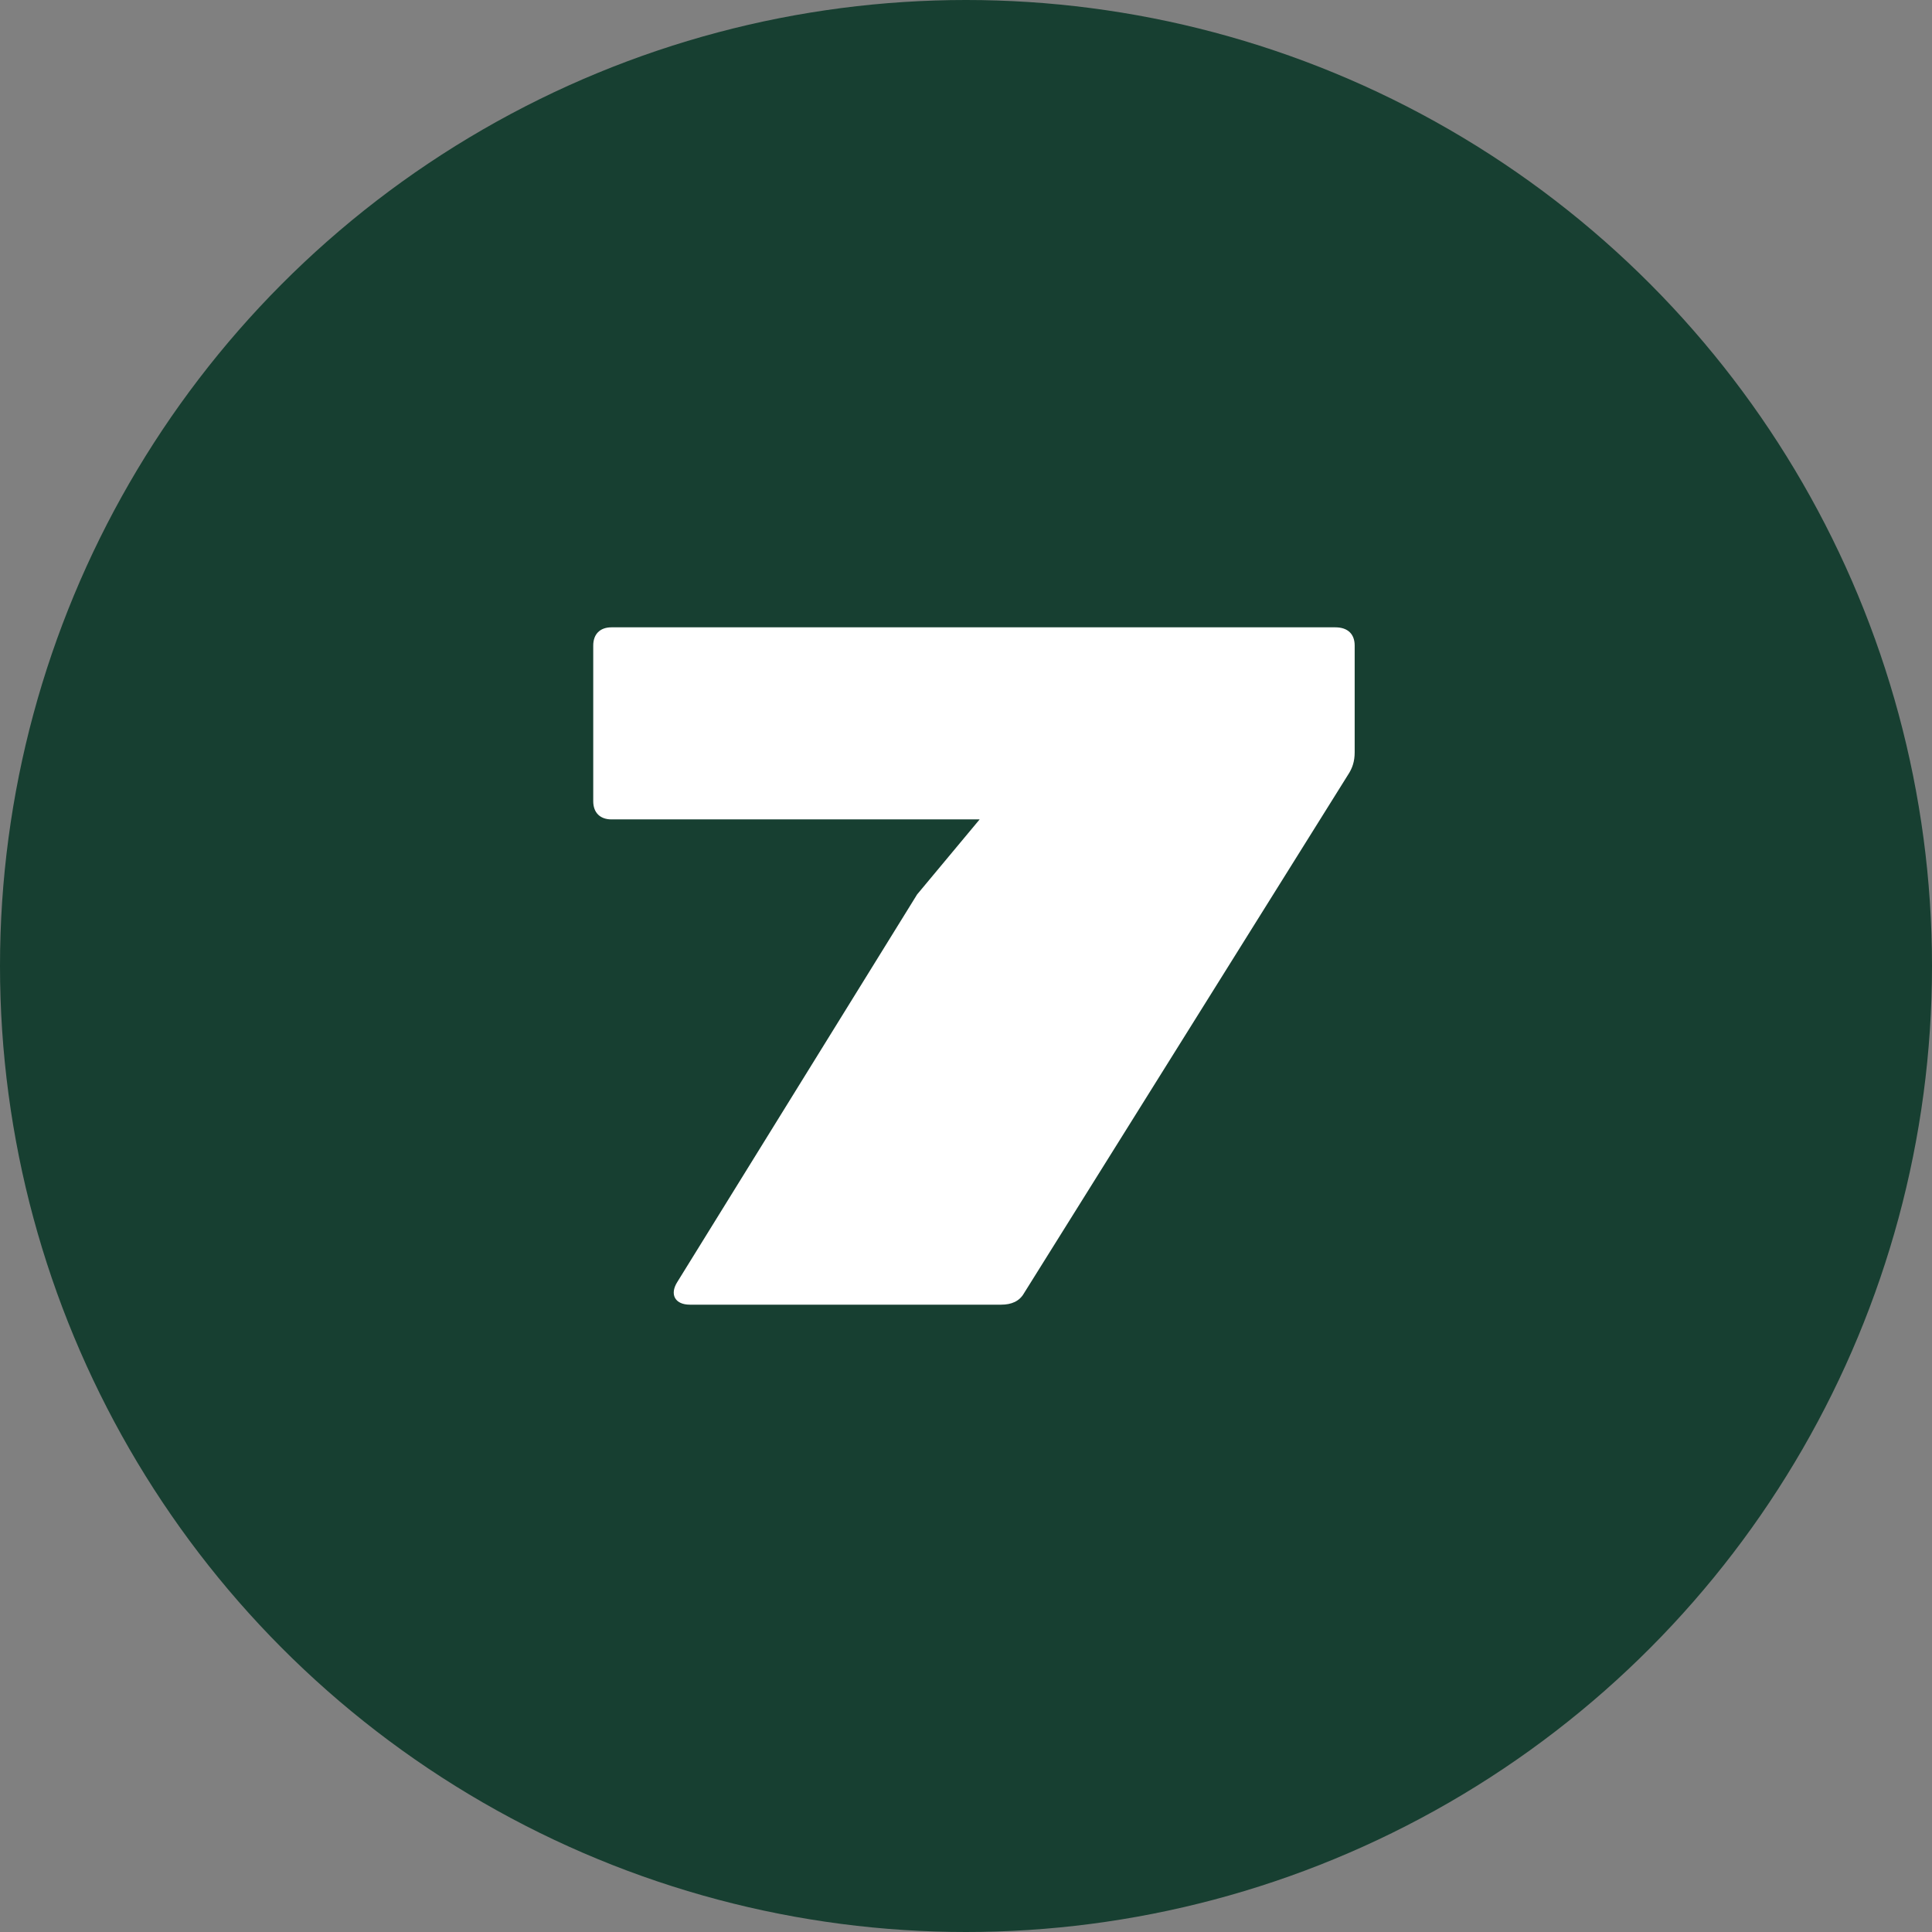 <?xml version="1.0" encoding="utf-8"?>
<!-- Generator: Adobe Illustrator 27.1.0, SVG Export Plug-In . SVG Version: 6.00 Build 0)  -->
<svg version="1.1" id="Layer_1" xmlns="http://www.w3.org/2000/svg" xmlns:xlink="http://www.w3.org/1999/xlink" x="0px" y="0px"
	 viewBox="0 0 170 170" style="enable-background:new 0 0 170 170;" xml:space="preserve">
<rect x="0" y="0" width="170" height="170" fill="#808080" stroke="none"/>
<style type="text/css">
	.st0{fill:#173F31;}
	.st1{fill:#FFFFFF;}
</style>
<g id="background">
	<g>
		<circle class="st0" cx="85" cy="85" r="85"/>
	</g>
</g>
<g id="_x37_">
	<g>
		<path class="st1" d="M119.2,56.8v9.4c0,0.8-0.2,1.4-0.6,2l-28.5,45.6c-0.4,0.7-1.1,1-2,1H60.7c-1.3,0-1.8-0.9-1.1-2l21.1-34.1
			l5.5-6.6H53.8c-1,0-1.6-0.6-1.6-1.6V56.8c0-1,0.6-1.6,1.6-1.6h63.7C118.6,55.2,119.2,55.8,119.2,56.8z"/>
	</g>
</g>
</svg>
